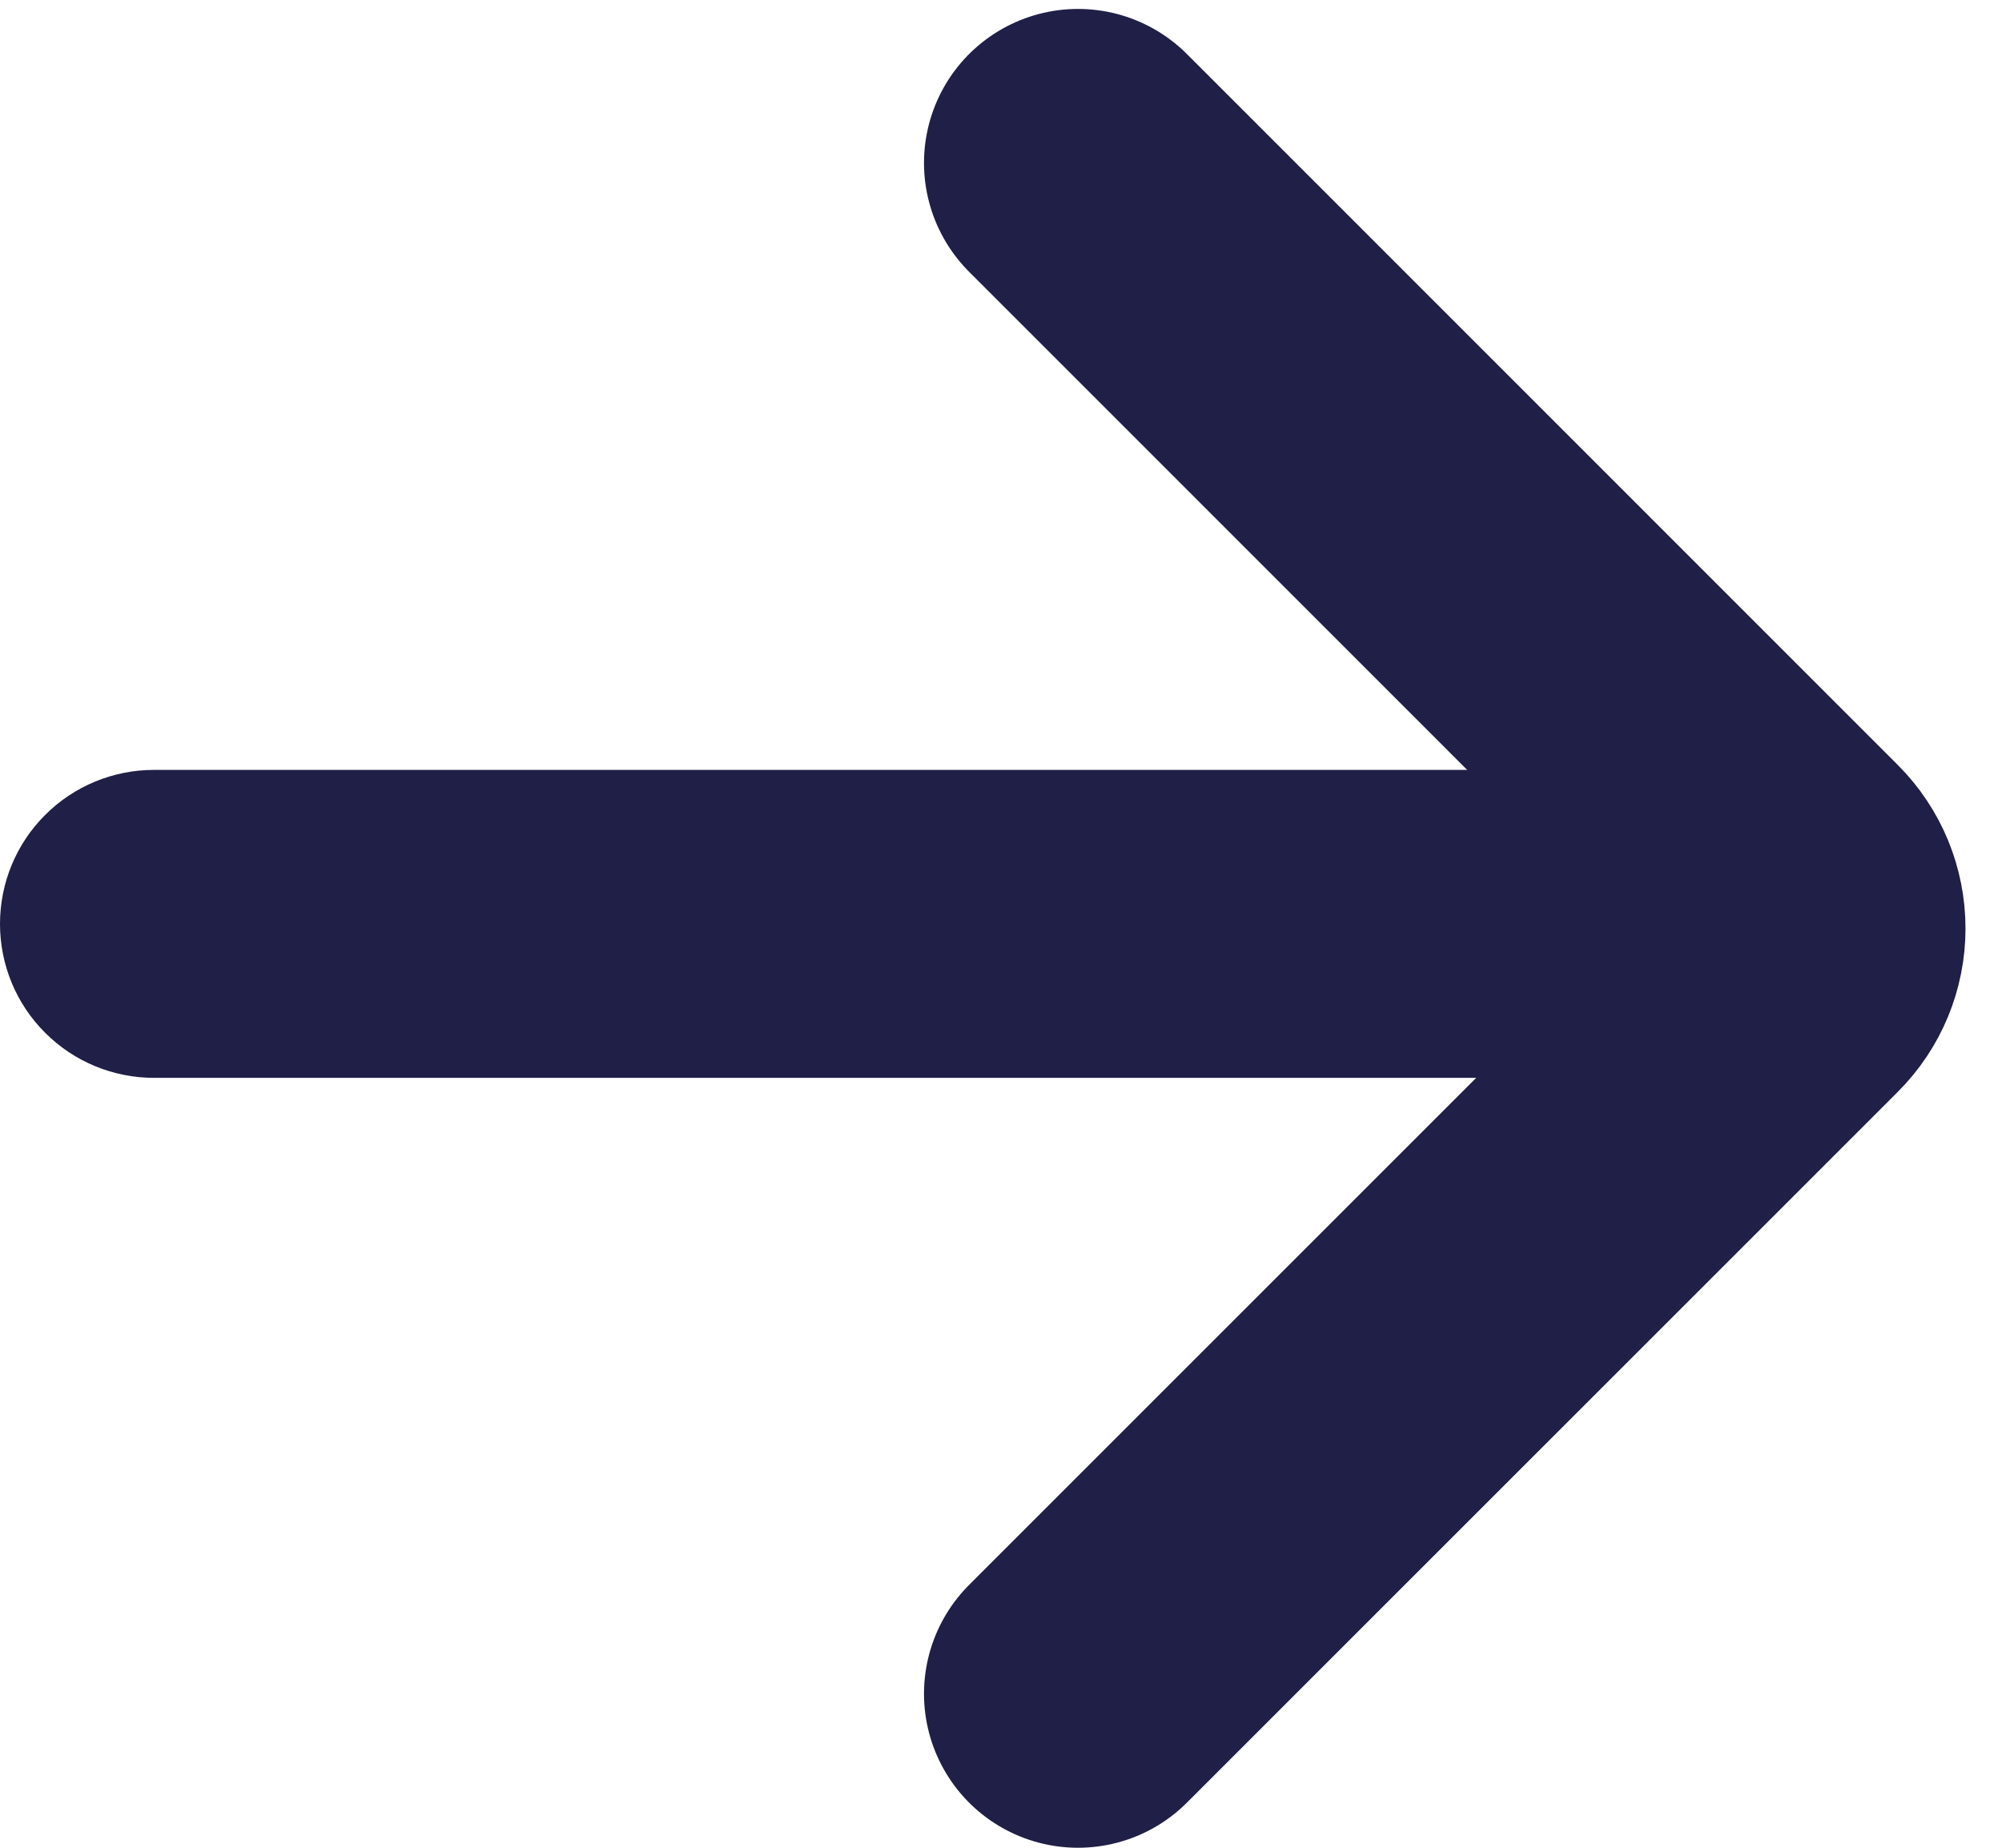 <svg width="13" height="12" viewBox="0 0 13 12" fill="none" xmlns="http://www.w3.org/2000/svg">
<g clip-path="url(#clip0_38950_489)">
<path d="M1 5C0.735 5 0.48 5.105 0.293 5.293C0.105 5.48 0 5.735 0 6C0 6.265 0.105 6.52 0.293 6.707C0.48 6.895 0.735 7 1 7V5ZM12 5H1V7H12V5Z" fill="#1F1F47"/>
<path d="M7 11L11.617 6.383C11.711 6.289 11.763 6.162 11.763 6.03C11.763 5.897 11.711 5.77 11.617 5.676L7 1.058" stroke="#1F1F47" stroke-width="2" stroke-linecap="round"/>
</g>
<defs>
<clipPath id="clip0_38950_489">
<rect width="13" height="12" fill="white"/>
</clipPath>
</defs>
</svg>
